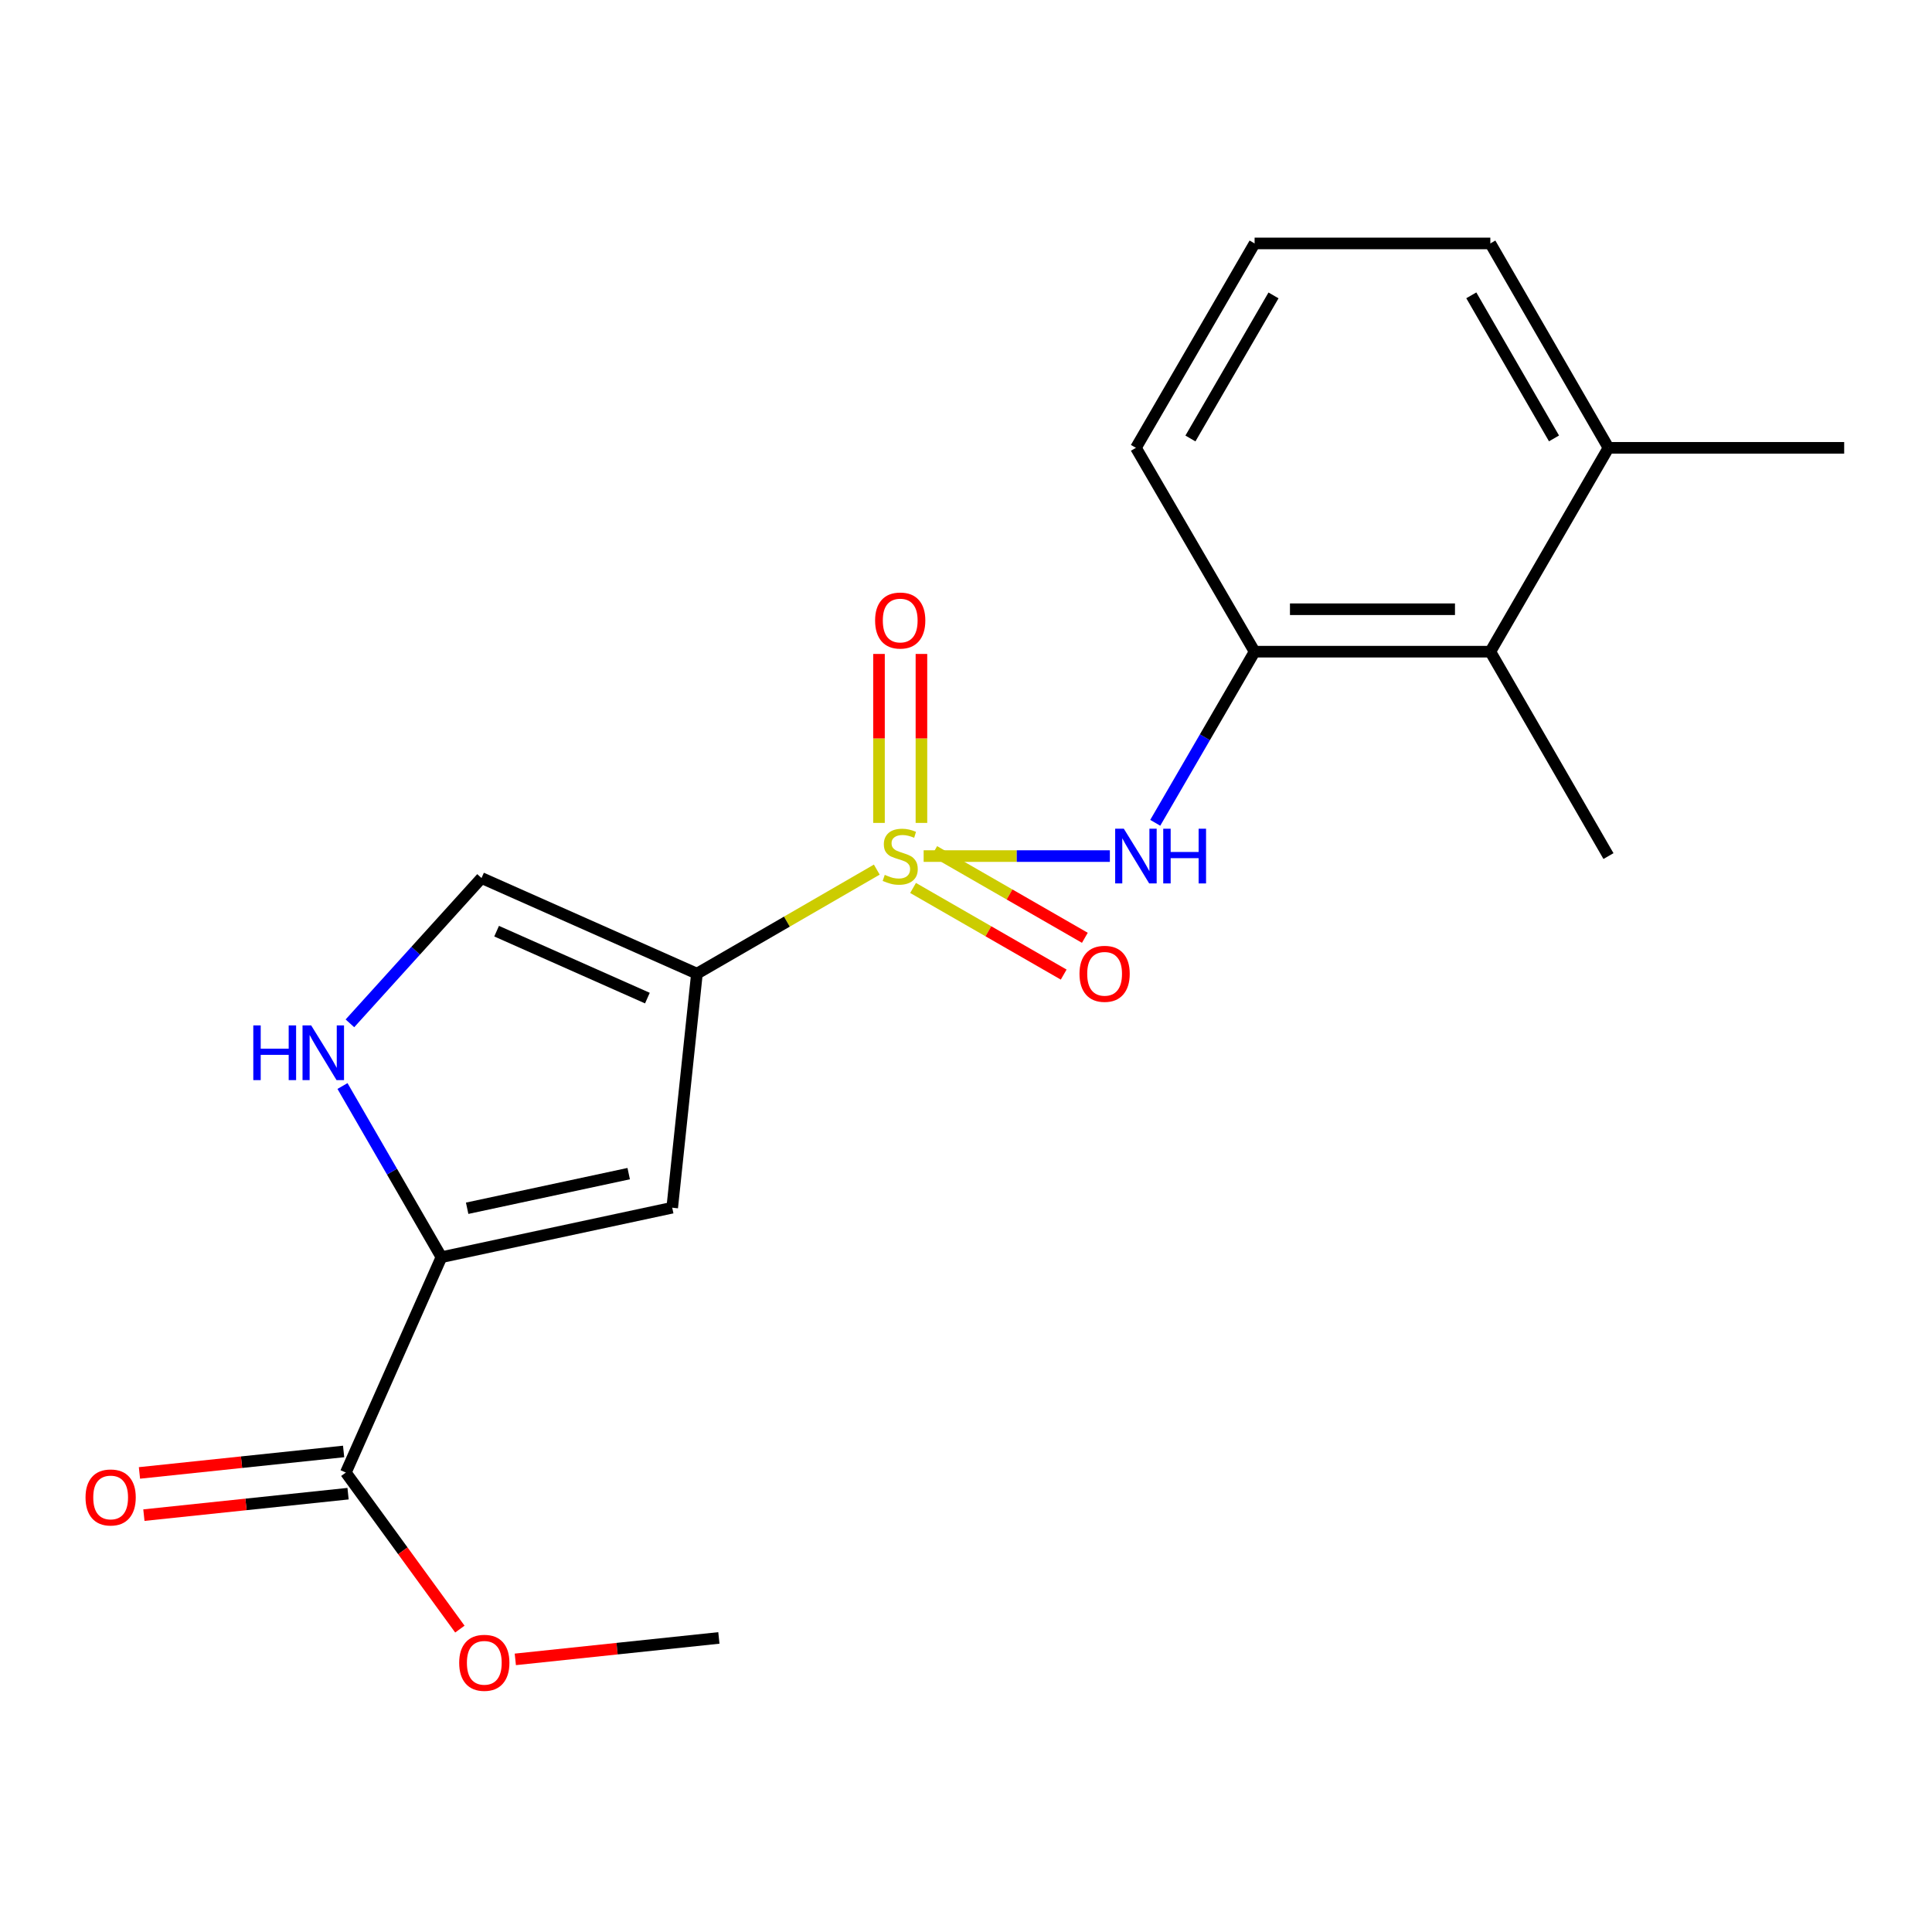 <?xml version='1.0' encoding='iso-8859-1'?>
<svg version='1.1' baseProfile='full'
              xmlns='http://www.w3.org/2000/svg'
                      xmlns:rdkit='http://www.rdkit.org/xml'
                      xmlns:xlink='http://www.w3.org/1999/xlink'
                  xml:space='preserve'
width='1000px' height='1000px' viewBox='0 0 1000 1000'>
<!-- END OF HEADER -->
<rect style='opacity:1.0;fill:#FFFFFF;stroke:none' width='1000' height='1000' x='0' y='0'> </rect>
<path class='bond-0' d='M 453.83,450.113 L 407.279,477.036' style='fill:none;fill-rule:evenodd;stroke:#CCCC00;stroke-width:6px;stroke-linecap:butt;stroke-linejoin:miter;stroke-opacity:1' />
<path class='bond-0' d='M 407.279,477.036 L 360.728,503.959' style='fill:none;fill-rule:evenodd;stroke:#000000;stroke-width:6px;stroke-linecap:butt;stroke-linejoin:miter;stroke-opacity:1' />
<path class='bond-3' d='M 478.078,443.104 L 526.271,443.104' style='fill:none;fill-rule:evenodd;stroke:#CCCC00;stroke-width:6px;stroke-linecap:butt;stroke-linejoin:miter;stroke-opacity:1' />
<path class='bond-3' d='M 526.271,443.104 L 574.464,443.104' style='fill:none;fill-rule:evenodd;stroke:#0000FF;stroke-width:6px;stroke-linecap:butt;stroke-linejoin:miter;stroke-opacity:1' />
<path class='bond-8' d='M 476.933,425.934 L 476.933,382.208' style='fill:none;fill-rule:evenodd;stroke:#CCCC00;stroke-width:6px;stroke-linecap:butt;stroke-linejoin:miter;stroke-opacity:1' />
<path class='bond-8' d='M 476.933,382.208 L 476.933,338.482' style='fill:none;fill-rule:evenodd;stroke:#FF0000;stroke-width:6px;stroke-linecap:butt;stroke-linejoin:miter;stroke-opacity:1' />
<path class='bond-8' d='M 454.964,425.934 L 454.964,382.208' style='fill:none;fill-rule:evenodd;stroke:#CCCC00;stroke-width:6px;stroke-linecap:butt;stroke-linejoin:miter;stroke-opacity:1' />
<path class='bond-8' d='M 454.964,382.208 L 454.964,338.482' style='fill:none;fill-rule:evenodd;stroke:#FF0000;stroke-width:6px;stroke-linecap:butt;stroke-linejoin:miter;stroke-opacity:1' />
<path class='bond-9' d='M 472.603,459.604 L 511.583,482.027' style='fill:none;fill-rule:evenodd;stroke:#CCCC00;stroke-width:6px;stroke-linecap:butt;stroke-linejoin:miter;stroke-opacity:1' />
<path class='bond-9' d='M 511.583,482.027 L 550.564,504.449' style='fill:none;fill-rule:evenodd;stroke:#FF0000;stroke-width:6px;stroke-linecap:butt;stroke-linejoin:miter;stroke-opacity:1' />
<path class='bond-9' d='M 483.557,440.561 L 522.538,462.983' style='fill:none;fill-rule:evenodd;stroke:#CCCC00;stroke-width:6px;stroke-linecap:butt;stroke-linejoin:miter;stroke-opacity:1' />
<path class='bond-9' d='M 522.538,462.983 L 561.519,485.406' style='fill:none;fill-rule:evenodd;stroke:#FF0000;stroke-width:6px;stroke-linecap:butt;stroke-linejoin:miter;stroke-opacity:1' />
<path class='bond-1' d='M 360.728,503.959 L 347.937,625.108' style='fill:none;fill-rule:evenodd;stroke:#000000;stroke-width:6px;stroke-linecap:butt;stroke-linejoin:miter;stroke-opacity:1' />
<path class='bond-5' d='M 360.728,503.959 L 249.234,454.467' style='fill:none;fill-rule:evenodd;stroke:#000000;stroke-width:6px;stroke-linecap:butt;stroke-linejoin:miter;stroke-opacity:1' />
<path class='bond-5' d='M 335.09,516.615 L 257.044,481.971' style='fill:none;fill-rule:evenodd;stroke:#000000;stroke-width:6px;stroke-linecap:butt;stroke-linejoin:miter;stroke-opacity:1' />
<path class='bond-2' d='M 347.937,625.108 L 228.485,650.714' style='fill:none;fill-rule:evenodd;stroke:#000000;stroke-width:6px;stroke-linecap:butt;stroke-linejoin:miter;stroke-opacity:1' />
<path class='bond-2' d='M 325.414,607.467 L 241.798,625.392' style='fill:none;fill-rule:evenodd;stroke:#000000;stroke-width:6px;stroke-linecap:butt;stroke-linejoin:miter;stroke-opacity:1' />
<path class='bond-7' d='M 228.485,650.714 L 179.005,762.196' style='fill:none;fill-rule:evenodd;stroke:#000000;stroke-width:6px;stroke-linecap:butt;stroke-linejoin:miter;stroke-opacity:1' />
<path class='bond-20' d='M 228.485,650.714 L 202.88,606.419' style='fill:none;fill-rule:evenodd;stroke:#000000;stroke-width:6px;stroke-linecap:butt;stroke-linejoin:miter;stroke-opacity:1' />
<path class='bond-20' d='M 202.88,606.419 L 177.276,562.123' style='fill:none;fill-rule:evenodd;stroke:#0000FF;stroke-width:6px;stroke-linecap:butt;stroke-linejoin:miter;stroke-opacity:1' />
<path class='bond-6' d='M 597.949,425.886 L 623.664,381.598' style='fill:none;fill-rule:evenodd;stroke:#0000FF;stroke-width:6px;stroke-linecap:butt;stroke-linejoin:miter;stroke-opacity:1' />
<path class='bond-6' d='M 623.664,381.598 L 649.38,337.31' style='fill:none;fill-rule:evenodd;stroke:#000000;stroke-width:6px;stroke-linecap:butt;stroke-linejoin:miter;stroke-opacity:1' />
<path class='bond-4' d='M 181.115,529.681 L 215.174,492.074' style='fill:none;fill-rule:evenodd;stroke:#0000FF;stroke-width:6px;stroke-linecap:butt;stroke-linejoin:miter;stroke-opacity:1' />
<path class='bond-4' d='M 215.174,492.074 L 249.234,454.467' style='fill:none;fill-rule:evenodd;stroke:#000000;stroke-width:6px;stroke-linecap:butt;stroke-linejoin:miter;stroke-opacity:1' />
<path class='bond-10' d='M 649.38,337.31 L 771.395,337.31' style='fill:none;fill-rule:evenodd;stroke:#000000;stroke-width:6px;stroke-linecap:butt;stroke-linejoin:miter;stroke-opacity:1' />
<path class='bond-10' d='M 667.682,315.341 L 753.093,315.341' style='fill:none;fill-rule:evenodd;stroke:#000000;stroke-width:6px;stroke-linecap:butt;stroke-linejoin:miter;stroke-opacity:1' />
<path class='bond-14' d='M 649.38,337.31 L 587.951,231.796' style='fill:none;fill-rule:evenodd;stroke:#000000;stroke-width:6px;stroke-linecap:butt;stroke-linejoin:miter;stroke-opacity:1' />
<path class='bond-11' d='M 177.856,751.272 L 125.019,756.829' style='fill:none;fill-rule:evenodd;stroke:#000000;stroke-width:6px;stroke-linecap:butt;stroke-linejoin:miter;stroke-opacity:1' />
<path class='bond-11' d='M 125.019,756.829 L 72.182,762.386' style='fill:none;fill-rule:evenodd;stroke:#FF0000;stroke-width:6px;stroke-linecap:butt;stroke-linejoin:miter;stroke-opacity:1' />
<path class='bond-11' d='M 180.154,773.121 L 127.317,778.678' style='fill:none;fill-rule:evenodd;stroke:#000000;stroke-width:6px;stroke-linecap:butt;stroke-linejoin:miter;stroke-opacity:1' />
<path class='bond-11' d='M 127.317,778.678 L 74.48,784.235' style='fill:none;fill-rule:evenodd;stroke:#FF0000;stroke-width:6px;stroke-linecap:butt;stroke-linejoin:miter;stroke-opacity:1' />
<path class='bond-13' d='M 179.005,762.196 L 208.515,802.708' style='fill:none;fill-rule:evenodd;stroke:#000000;stroke-width:6px;stroke-linecap:butt;stroke-linejoin:miter;stroke-opacity:1' />
<path class='bond-13' d='M 208.515,802.708 L 238.026,843.219' style='fill:none;fill-rule:evenodd;stroke:#FF0000;stroke-width:6px;stroke-linecap:butt;stroke-linejoin:miter;stroke-opacity:1' />
<path class='bond-12' d='M 771.395,337.31 L 832.543,231.796' style='fill:none;fill-rule:evenodd;stroke:#000000;stroke-width:6px;stroke-linecap:butt;stroke-linejoin:miter;stroke-opacity:1' />
<path class='bond-16' d='M 771.395,337.31 L 832.543,443.104' style='fill:none;fill-rule:evenodd;stroke:#000000;stroke-width:6px;stroke-linecap:butt;stroke-linejoin:miter;stroke-opacity:1' />
<path class='bond-18' d='M 832.543,231.796 L 954.545,231.796' style='fill:none;fill-rule:evenodd;stroke:#000000;stroke-width:6px;stroke-linecap:butt;stroke-linejoin:miter;stroke-opacity:1' />
<path class='bond-21' d='M 832.543,231.796 L 771.395,126.002' style='fill:none;fill-rule:evenodd;stroke:#000000;stroke-width:6px;stroke-linecap:butt;stroke-linejoin:miter;stroke-opacity:1' />
<path class='bond-21' d='M 804.35,226.921 L 761.546,152.865' style='fill:none;fill-rule:evenodd;stroke:#000000;stroke-width:6px;stroke-linecap:butt;stroke-linejoin:miter;stroke-opacity:1' />
<path class='bond-19' d='M 266.726,858.891 L 319.408,853.341' style='fill:none;fill-rule:evenodd;stroke:#FF0000;stroke-width:6px;stroke-linecap:butt;stroke-linejoin:miter;stroke-opacity:1' />
<path class='bond-19' d='M 319.408,853.341 L 372.091,847.791' style='fill:none;fill-rule:evenodd;stroke:#000000;stroke-width:6px;stroke-linecap:butt;stroke-linejoin:miter;stroke-opacity:1' />
<path class='bond-15' d='M 587.951,231.796 L 649.38,126.002' style='fill:none;fill-rule:evenodd;stroke:#000000;stroke-width:6px;stroke-linecap:butt;stroke-linejoin:miter;stroke-opacity:1' />
<path class='bond-15' d='M 616.164,226.959 L 659.164,152.903' style='fill:none;fill-rule:evenodd;stroke:#000000;stroke-width:6px;stroke-linecap:butt;stroke-linejoin:miter;stroke-opacity:1' />
<path class='bond-17' d='M 649.38,126.002 L 771.395,126.002' style='fill:none;fill-rule:evenodd;stroke:#000000;stroke-width:6px;stroke-linecap:butt;stroke-linejoin:miter;stroke-opacity:1' />
<path  class='atom-0' d='M 457.948 452.824
Q 458.268 452.944, 459.588 453.504
Q 460.908 454.064, 462.348 454.424
Q 463.828 454.744, 465.268 454.744
Q 467.948 454.744, 469.508 453.464
Q 471.068 452.144, 471.068 449.864
Q 471.068 448.304, 470.268 447.344
Q 469.508 446.384, 468.308 445.864
Q 467.108 445.344, 465.108 444.744
Q 462.588 443.984, 461.068 443.264
Q 459.588 442.544, 458.508 441.024
Q 457.468 439.504, 457.468 436.944
Q 457.468 433.384, 459.868 431.184
Q 462.308 428.984, 467.108 428.984
Q 470.388 428.984, 474.108 430.544
L 473.188 433.624
Q 469.788 432.224, 467.228 432.224
Q 464.468 432.224, 462.948 433.384
Q 461.428 434.504, 461.468 436.464
Q 461.468 437.984, 462.228 438.904
Q 463.028 439.824, 464.148 440.344
Q 465.308 440.864, 467.228 441.464
Q 469.788 442.264, 471.308 443.064
Q 472.828 443.864, 473.908 445.504
Q 475.028 447.104, 475.028 449.864
Q 475.028 453.784, 472.388 455.904
Q 469.788 457.984, 465.428 457.984
Q 462.908 457.984, 460.988 457.424
Q 459.108 456.904, 456.868 455.984
L 457.948 452.824
' fill='#CCCC00'/>
<path  class='atom-4' d='M 581.691 428.944
L 590.971 443.944
Q 591.891 445.424, 593.371 448.104
Q 594.851 450.784, 594.931 450.944
L 594.931 428.944
L 598.691 428.944
L 598.691 457.264
L 594.811 457.264
L 584.851 440.864
Q 583.691 438.944, 582.451 436.744
Q 581.251 434.544, 580.891 433.864
L 580.891 457.264
L 577.211 457.264
L 577.211 428.944
L 581.691 428.944
' fill='#0000FF'/>
<path  class='atom-4' d='M 602.091 428.944
L 605.931 428.944
L 605.931 440.984
L 620.411 440.984
L 620.411 428.944
L 624.251 428.944
L 624.251 457.264
L 620.411 457.264
L 620.411 444.184
L 605.931 444.184
L 605.931 457.264
L 602.091 457.264
L 602.091 428.944
' fill='#0000FF'/>
<path  class='atom-5' d='M 131.105 530.748
L 134.945 530.748
L 134.945 542.788
L 149.425 542.788
L 149.425 530.748
L 153.265 530.748
L 153.265 559.068
L 149.425 559.068
L 149.425 545.988
L 134.945 545.988
L 134.945 559.068
L 131.105 559.068
L 131.105 530.748
' fill='#0000FF'/>
<path  class='atom-5' d='M 161.065 530.748
L 170.345 545.748
Q 171.265 547.228, 172.745 549.908
Q 174.225 552.588, 174.305 552.748
L 174.305 530.748
L 178.065 530.748
L 178.065 559.068
L 174.185 559.068
L 164.225 542.668
Q 163.065 540.748, 161.825 538.548
Q 160.625 536.348, 160.265 535.668
L 160.265 559.068
L 156.585 559.068
L 156.585 530.748
L 161.065 530.748
' fill='#0000FF'/>
<path  class='atom-9' d='M 452.948 321.182
Q 452.948 314.382, 456.308 310.582
Q 459.668 306.782, 465.948 306.782
Q 472.228 306.782, 475.588 310.582
Q 478.948 314.382, 478.948 321.182
Q 478.948 328.062, 475.548 331.982
Q 472.148 335.862, 465.948 335.862
Q 459.708 335.862, 456.308 331.982
Q 452.948 328.102, 452.948 321.182
M 465.948 332.662
Q 470.268 332.662, 472.588 329.782
Q 474.948 326.862, 474.948 321.182
Q 474.948 315.622, 472.588 312.822
Q 470.268 309.982, 465.948 309.982
Q 461.628 309.982, 459.268 312.782
Q 456.948 315.582, 456.948 321.182
Q 456.948 326.902, 459.268 329.782
Q 461.628 332.662, 465.948 332.662
' fill='#FF0000'/>
<path  class='atom-10' d='M 558.743 504.039
Q 558.743 497.239, 562.103 493.439
Q 565.463 489.639, 571.743 489.639
Q 578.023 489.639, 581.383 493.439
Q 584.743 497.239, 584.743 504.039
Q 584.743 510.919, 581.343 514.839
Q 577.943 518.719, 571.743 518.719
Q 565.503 518.719, 562.103 514.839
Q 558.743 510.959, 558.743 504.039
M 571.743 515.519
Q 576.063 515.519, 578.383 512.639
Q 580.743 509.719, 580.743 504.039
Q 580.743 498.479, 578.383 495.679
Q 576.063 492.839, 571.743 492.839
Q 567.423 492.839, 565.063 495.639
Q 562.743 498.439, 562.743 504.039
Q 562.743 509.759, 565.063 512.639
Q 567.423 515.519, 571.743 515.519
' fill='#FF0000'/>
<path  class='atom-12' d='M 44.271 775.079
Q 44.271 768.279, 47.631 764.479
Q 50.991 760.679, 57.271 760.679
Q 63.551 760.679, 66.911 764.479
Q 70.271 768.279, 70.271 775.079
Q 70.271 781.959, 66.871 785.879
Q 63.471 789.759, 57.271 789.759
Q 51.031 789.759, 47.631 785.879
Q 44.271 781.999, 44.271 775.079
M 57.271 786.559
Q 61.591 786.559, 63.911 783.679
Q 66.271 780.759, 66.271 775.079
Q 66.271 769.519, 63.911 766.719
Q 61.591 763.879, 57.271 763.879
Q 52.951 763.879, 50.591 766.679
Q 48.271 769.479, 48.271 775.079
Q 48.271 780.799, 50.591 783.679
Q 52.951 786.559, 57.271 786.559
' fill='#FF0000'/>
<path  class='atom-14' d='M 237.674 860.662
Q 237.674 853.862, 241.034 850.062
Q 244.394 846.262, 250.674 846.262
Q 256.954 846.262, 260.314 850.062
Q 263.674 853.862, 263.674 860.662
Q 263.674 867.542, 260.274 871.462
Q 256.874 875.342, 250.674 875.342
Q 244.434 875.342, 241.034 871.462
Q 237.674 867.582, 237.674 860.662
M 250.674 872.142
Q 254.994 872.142, 257.314 869.262
Q 259.674 866.342, 259.674 860.662
Q 259.674 855.102, 257.314 852.302
Q 254.994 849.462, 250.674 849.462
Q 246.354 849.462, 243.994 852.262
Q 241.674 855.062, 241.674 860.662
Q 241.674 866.382, 243.994 869.262
Q 246.354 872.142, 250.674 872.142
' fill='#FF0000'/>
</svg>
